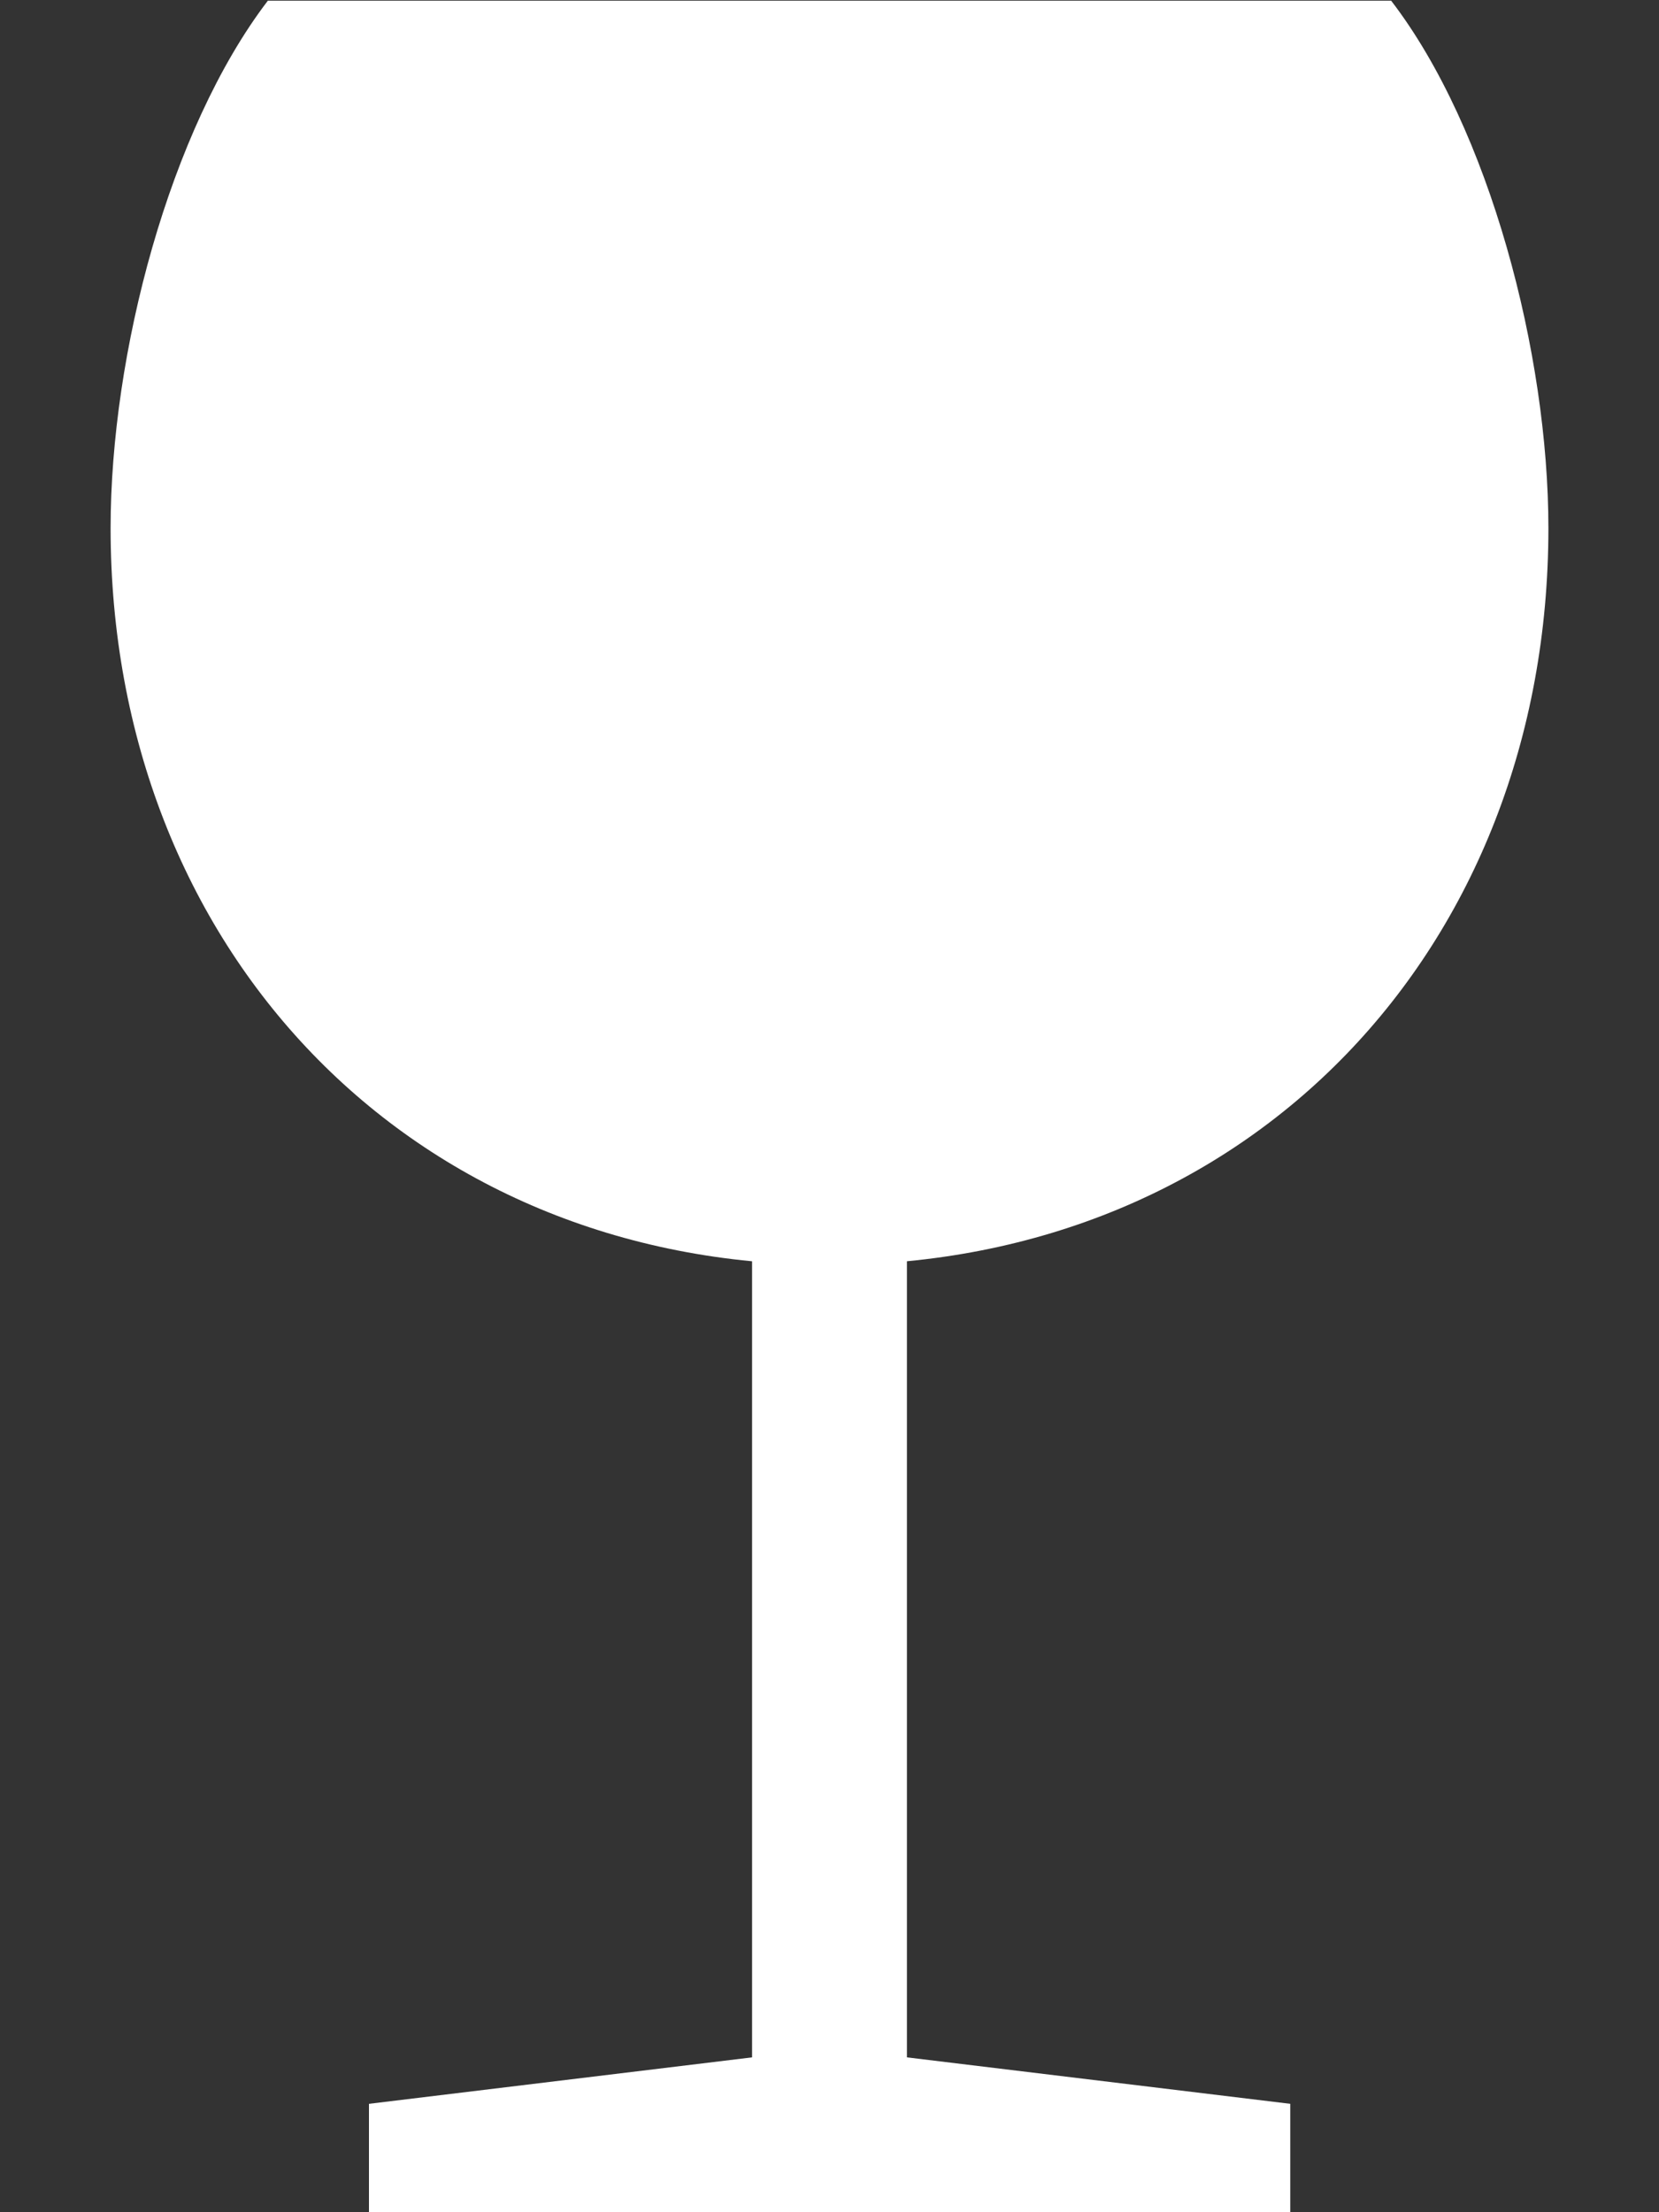 <svg id="Ebene_1" data-name="Ebene 1" xmlns="http://www.w3.org/2000/svg" viewBox="0 0 75 100"><rect x="0" y="0" width="75" height="100" fill="#333333" stroke="none"/><defs><style>.cls-1{fill:none;}.cls-2{fill:#fff;}</style></defs><title>glas-weiss</title><rect class="cls-1" width="75" height="100"/><path class="cls-2" d="M183,23.87c0,19-13.51,33.31-32.51,33.31S118,42.82,118,23.87c0-7.86,2.65-18,7.11-23.84h50.78C180.34,5.82,183,16,183,23.87Z" transform="translate(-113)"/><rect class="cls-2" x="34" y="45.98" width="7" height="52.5"/><polygon class="cls-2" points="16.68 100 16.68 95.1 34 93 41 93 58.33 95.1 58.33 100 16.68 100"/></svg>
